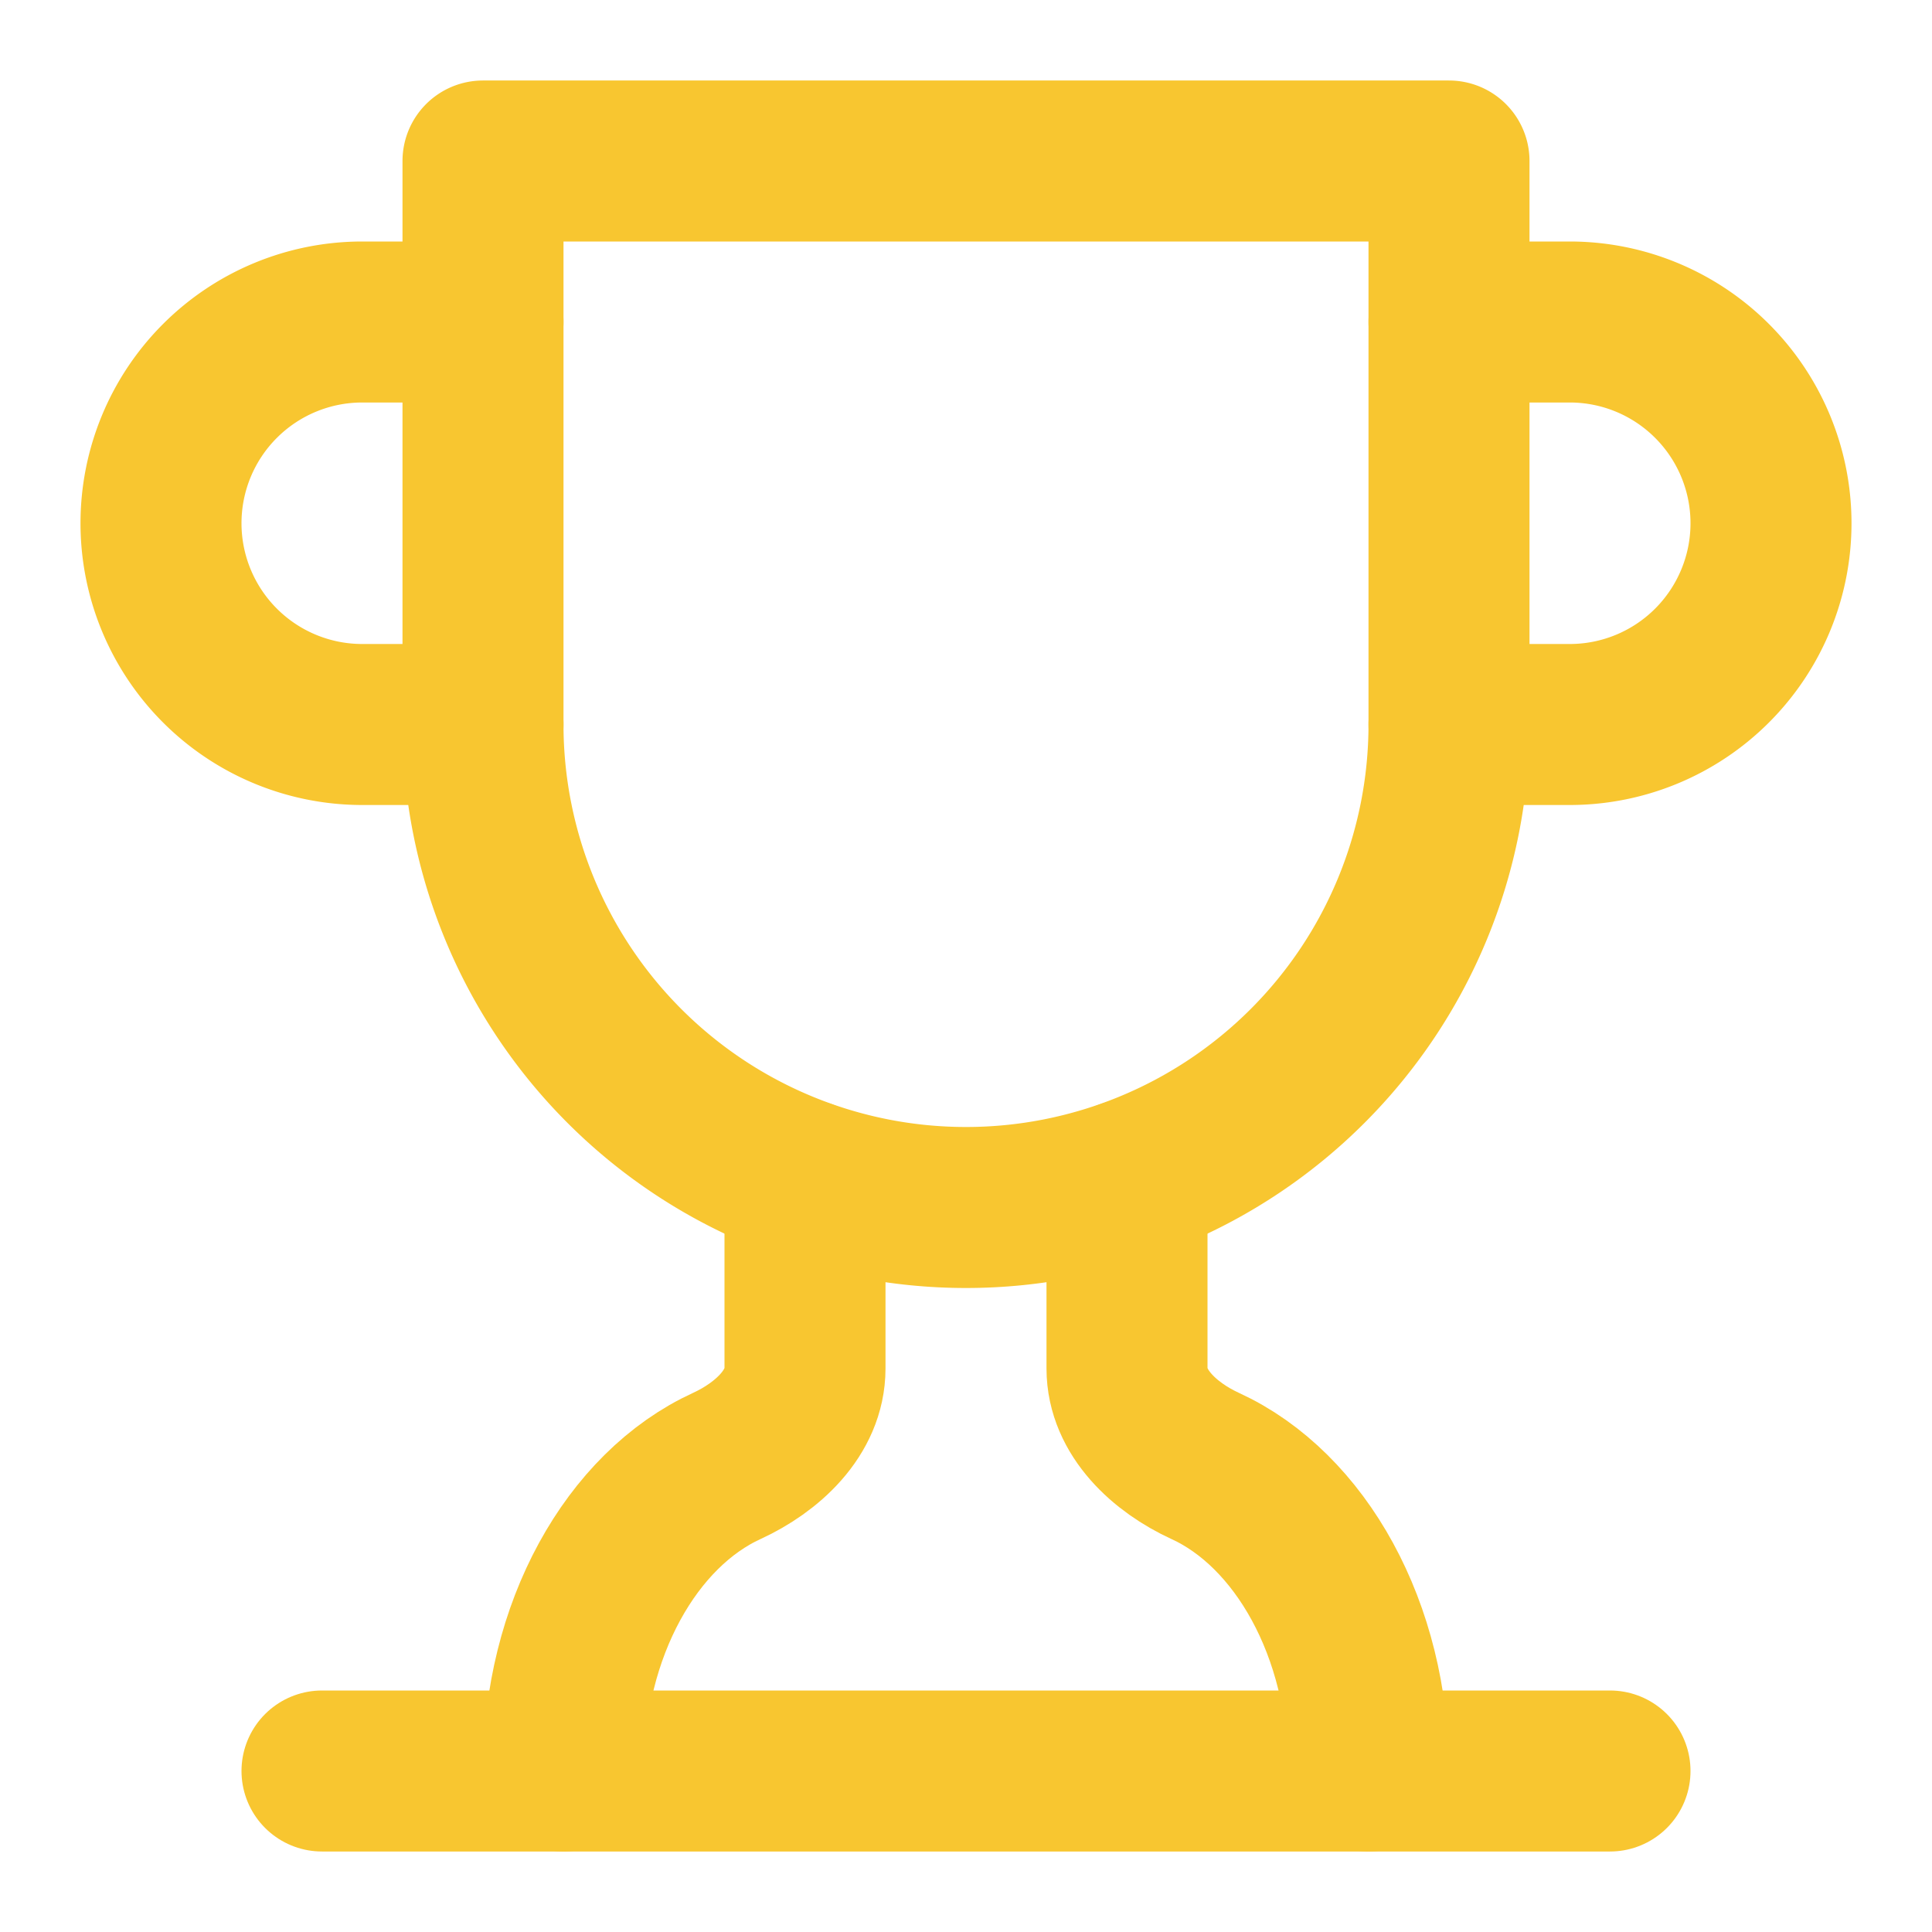 <svg xmlns:xlink="http://www.w3.org/1999/xlink" xmlns="http://www.w3.org/2000/svg" width="24" height="24" viewBox="0 0 24 24" fill="none" stroke="currentColor" stroke-width="2" stroke-linecap="round" stroke-linejoin="round" class="lucide lucide-trophy w-12 h-12 text-primary"><path d="M6 9H4.5a2.5 2.5 0 0 1 0-5H6" stroke="#F8C630" fill="none" stroke-width="2px"></path><path d="M18 9h1.5a2.5 2.5 0 0 0 0-5H18" stroke="#F8C630" fill="none" stroke-width="2px"></path><path d="M4 22h16" stroke="#F8C630" fill="none" stroke-width="2px"></path><path d="M10 14.66V17c0 .55-.47.98-.97 1.21C7.85 18.75 7 20.24 7 22" stroke="#F8C630" fill="none" stroke-width="2px"></path><path d="M14 14.66V17c0 .55.47.98.97 1.21C16.15 18.75 17 20.24 17 22" stroke="#F8C630" fill="none" stroke-width="2px"></path><path d="M18 2H6v7a6 6 0 0 0 12 0V2Z" stroke="#F8C630" fill="none" stroke-width="2px"></path></svg>